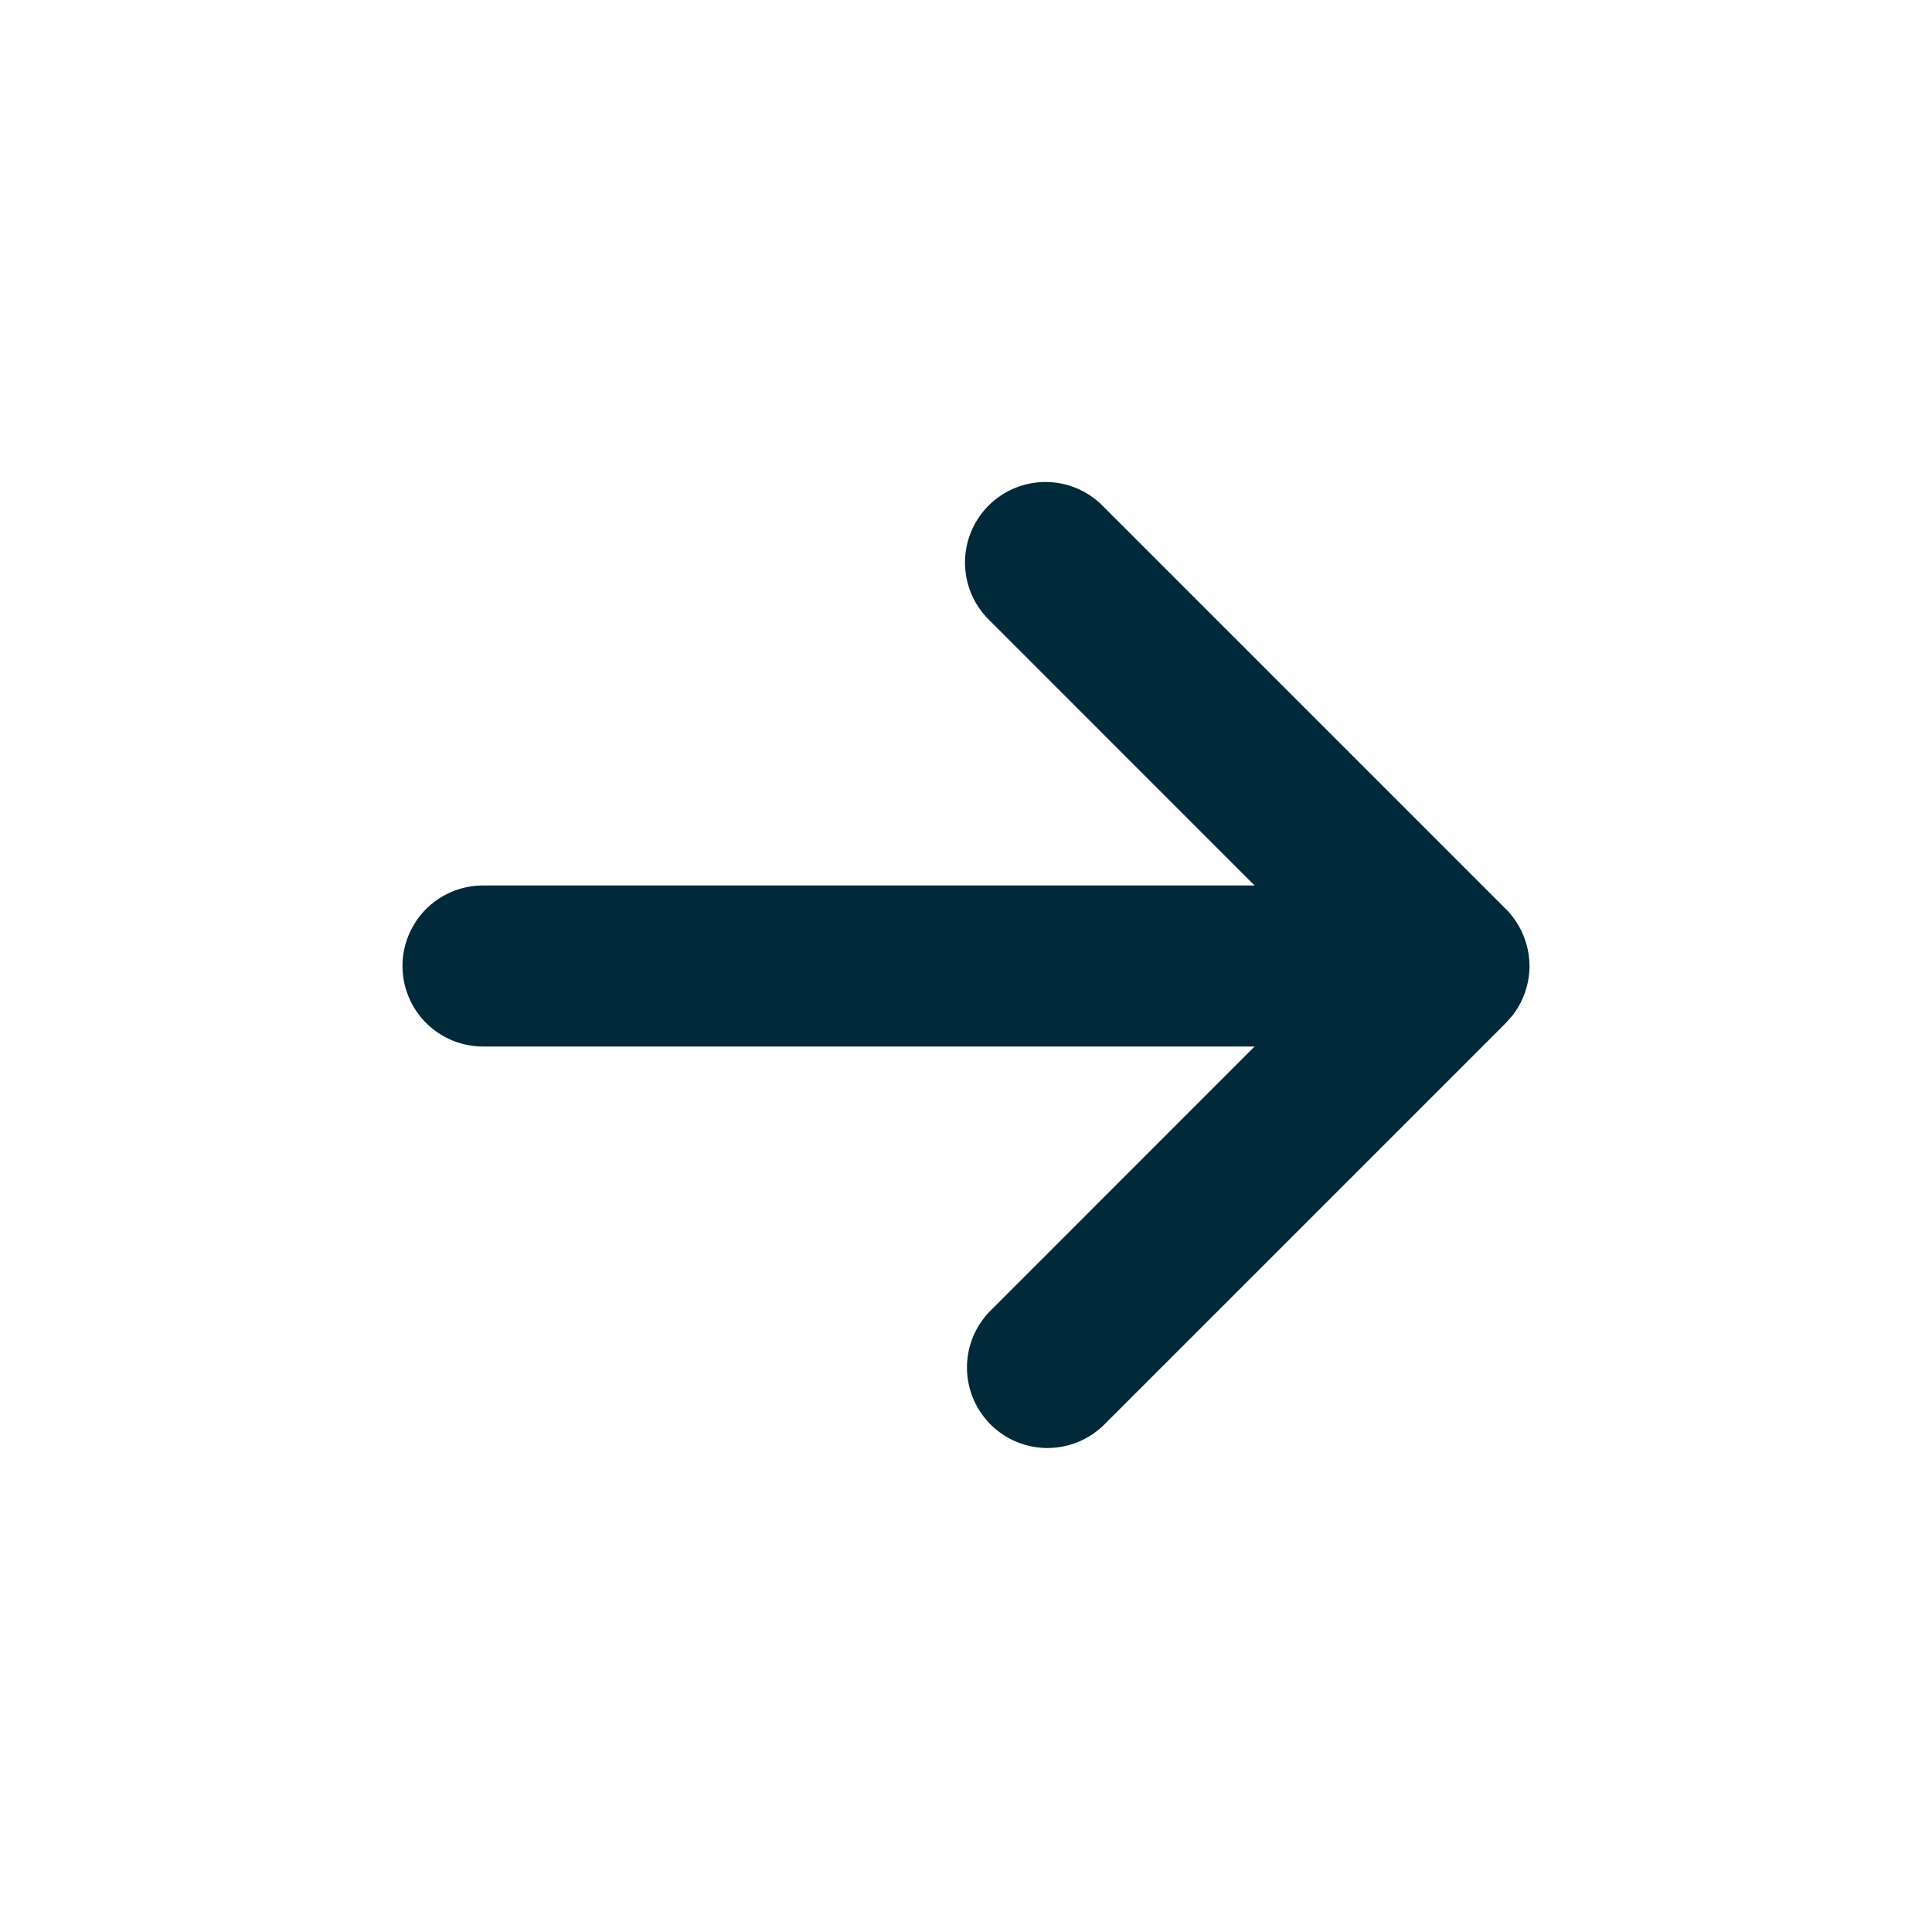 <svg width="24" height="24" xmlns="http://www.w3.org/2000/svg" xmlns:xlink="http://www.w3.org/1999/xlink"><defs><path d="M13.707 6.293l5 5a.97.97 0 01.08.09l-.08-.09a1.008 1.008 0 01.292.675L19 12v.033l-.004.052L19 12a1.008 1.008 0 01-.213.617l-.007.008-.073.082-5 5a1 1 0 01-1.414-1.414L15.585 13H6a1 1 0 010-2h9.585l-3.292-3.293a1 1 0 111.414-1.414z" id="a"/></defs><use fill="#00293A" xlink:href="#a"/></svg>